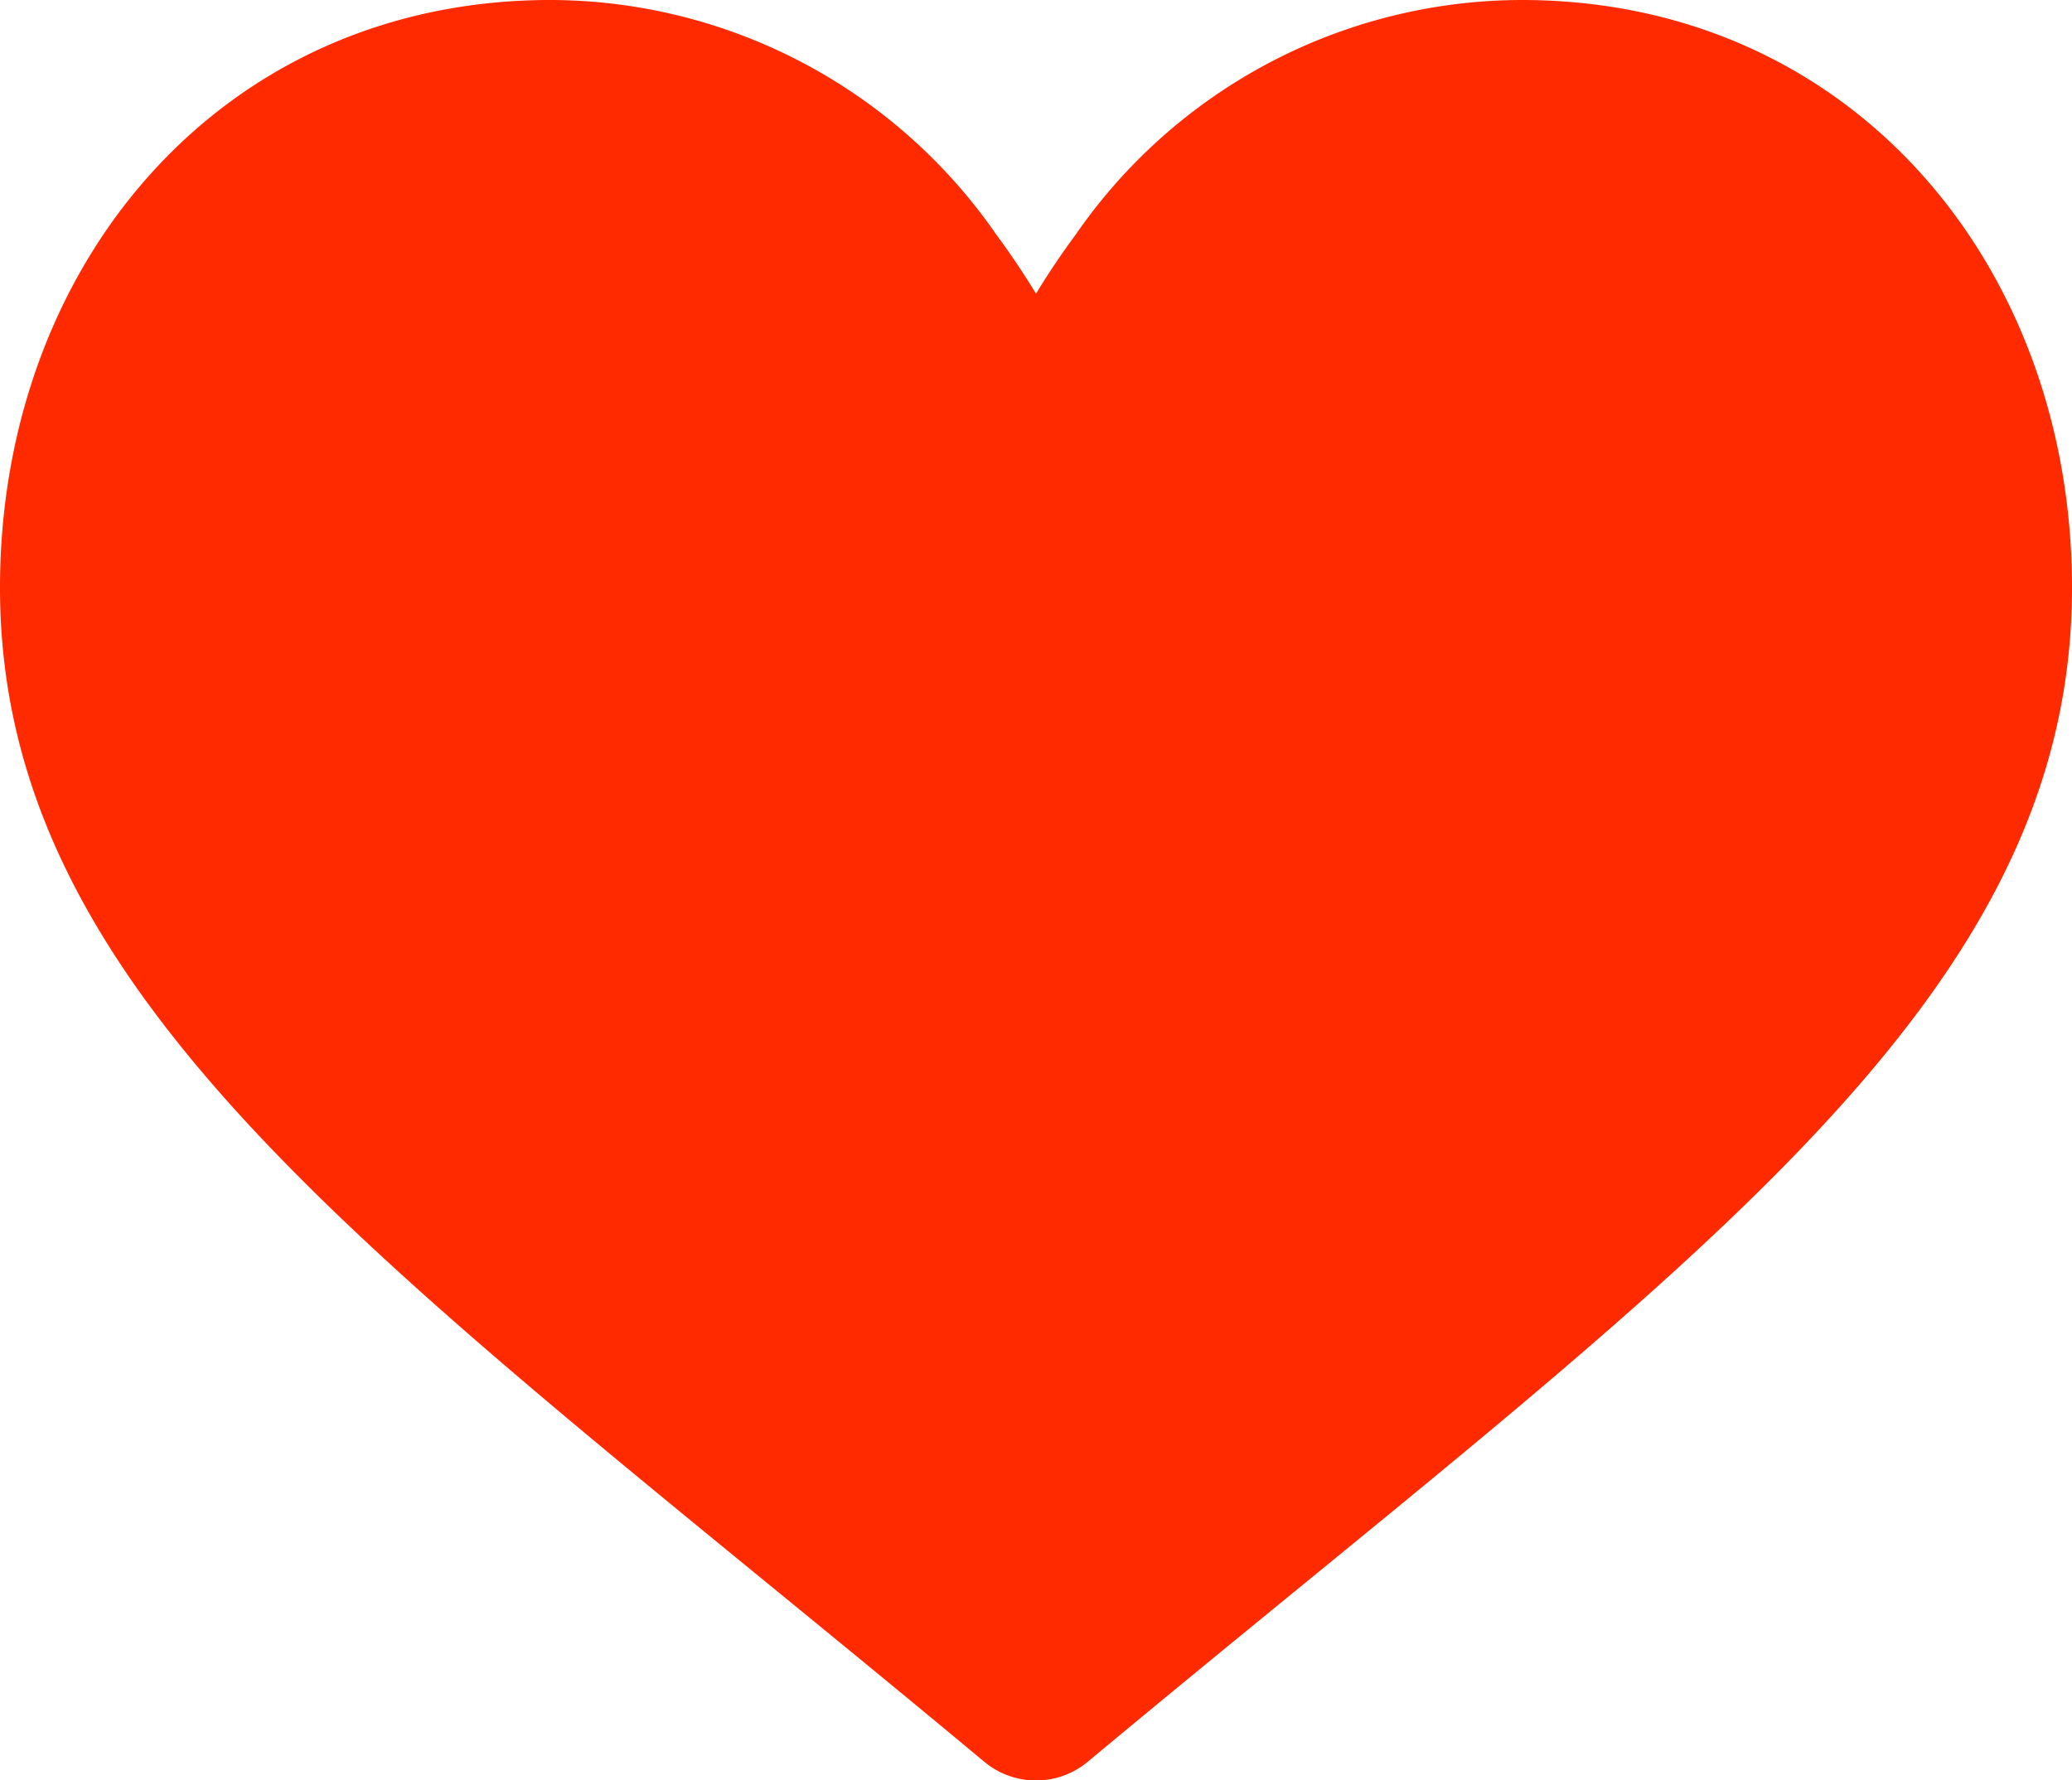 <svg xmlns="http://www.w3.org/2000/svg" width="24" height="20.625" viewBox="0 0 24 20.625">
  <g id="Group_16036" data-name="Group 16036" transform="translate(-1360.728 -819)">
    <g id="Group_167" data-name="Group 167" transform="translate(1360.728 783)">
      <g id="Group_101" data-name="Group 101" transform="translate(0 36)">
        <g id="Group_100" data-name="Group 100">
          <path id="Path_33" data-name="Path 33" d="M17.625,36a6.291,6.291,0,0,0-5.168,2.722c-.17.229-.322.458-.457.68-.135-.222-.287-.451-.457-.68A6.291,6.291,0,0,0,6.375,36C2.567,36,0,39.059,0,42.809c0,4.894,4.652,7.975,11.4,13.6a.937.937,0,0,0,1.2,0c6.747-5.622,11.4-8.7,11.4-13.6C24,39.061,21.435,36,17.625,36ZM12,54.469C5.786,49.328,1.875,46.6,1.875,42.809c0-2.452,1.546-4.934,4.5-4.934A4.414,4.414,0,0,1,10.006,39.8,7.358,7.358,0,0,1,11.1,41.886a.937.937,0,0,0,1.8,0c.012-.04,1.2-4.009,4.724-4.009,2.954,0,4.5,2.482,4.5,4.934C22.125,46.608,18.194,49.345,12,54.469Z" transform="translate(0 -36)" fill="#ff2a00"/>
        </g>
      </g>
    </g>
    <path id="Path_27614" data-name="Path 27614" d="M12599.728-380.493l2.188-3.177,2.41-.866a5.817,5.817,0,0,1,3.8.866c1.444,1.155,2.766,5.155,2.766,5.155l-3.776,5.675-7.844,5.774-9.484-8.807s-1.019-3.086-.513-5.035,2.819-3.629,2.819-3.629h3.325Z" transform="translate(-11227 1205)" fill="#ff2a00"/>
  </g>
</svg>
